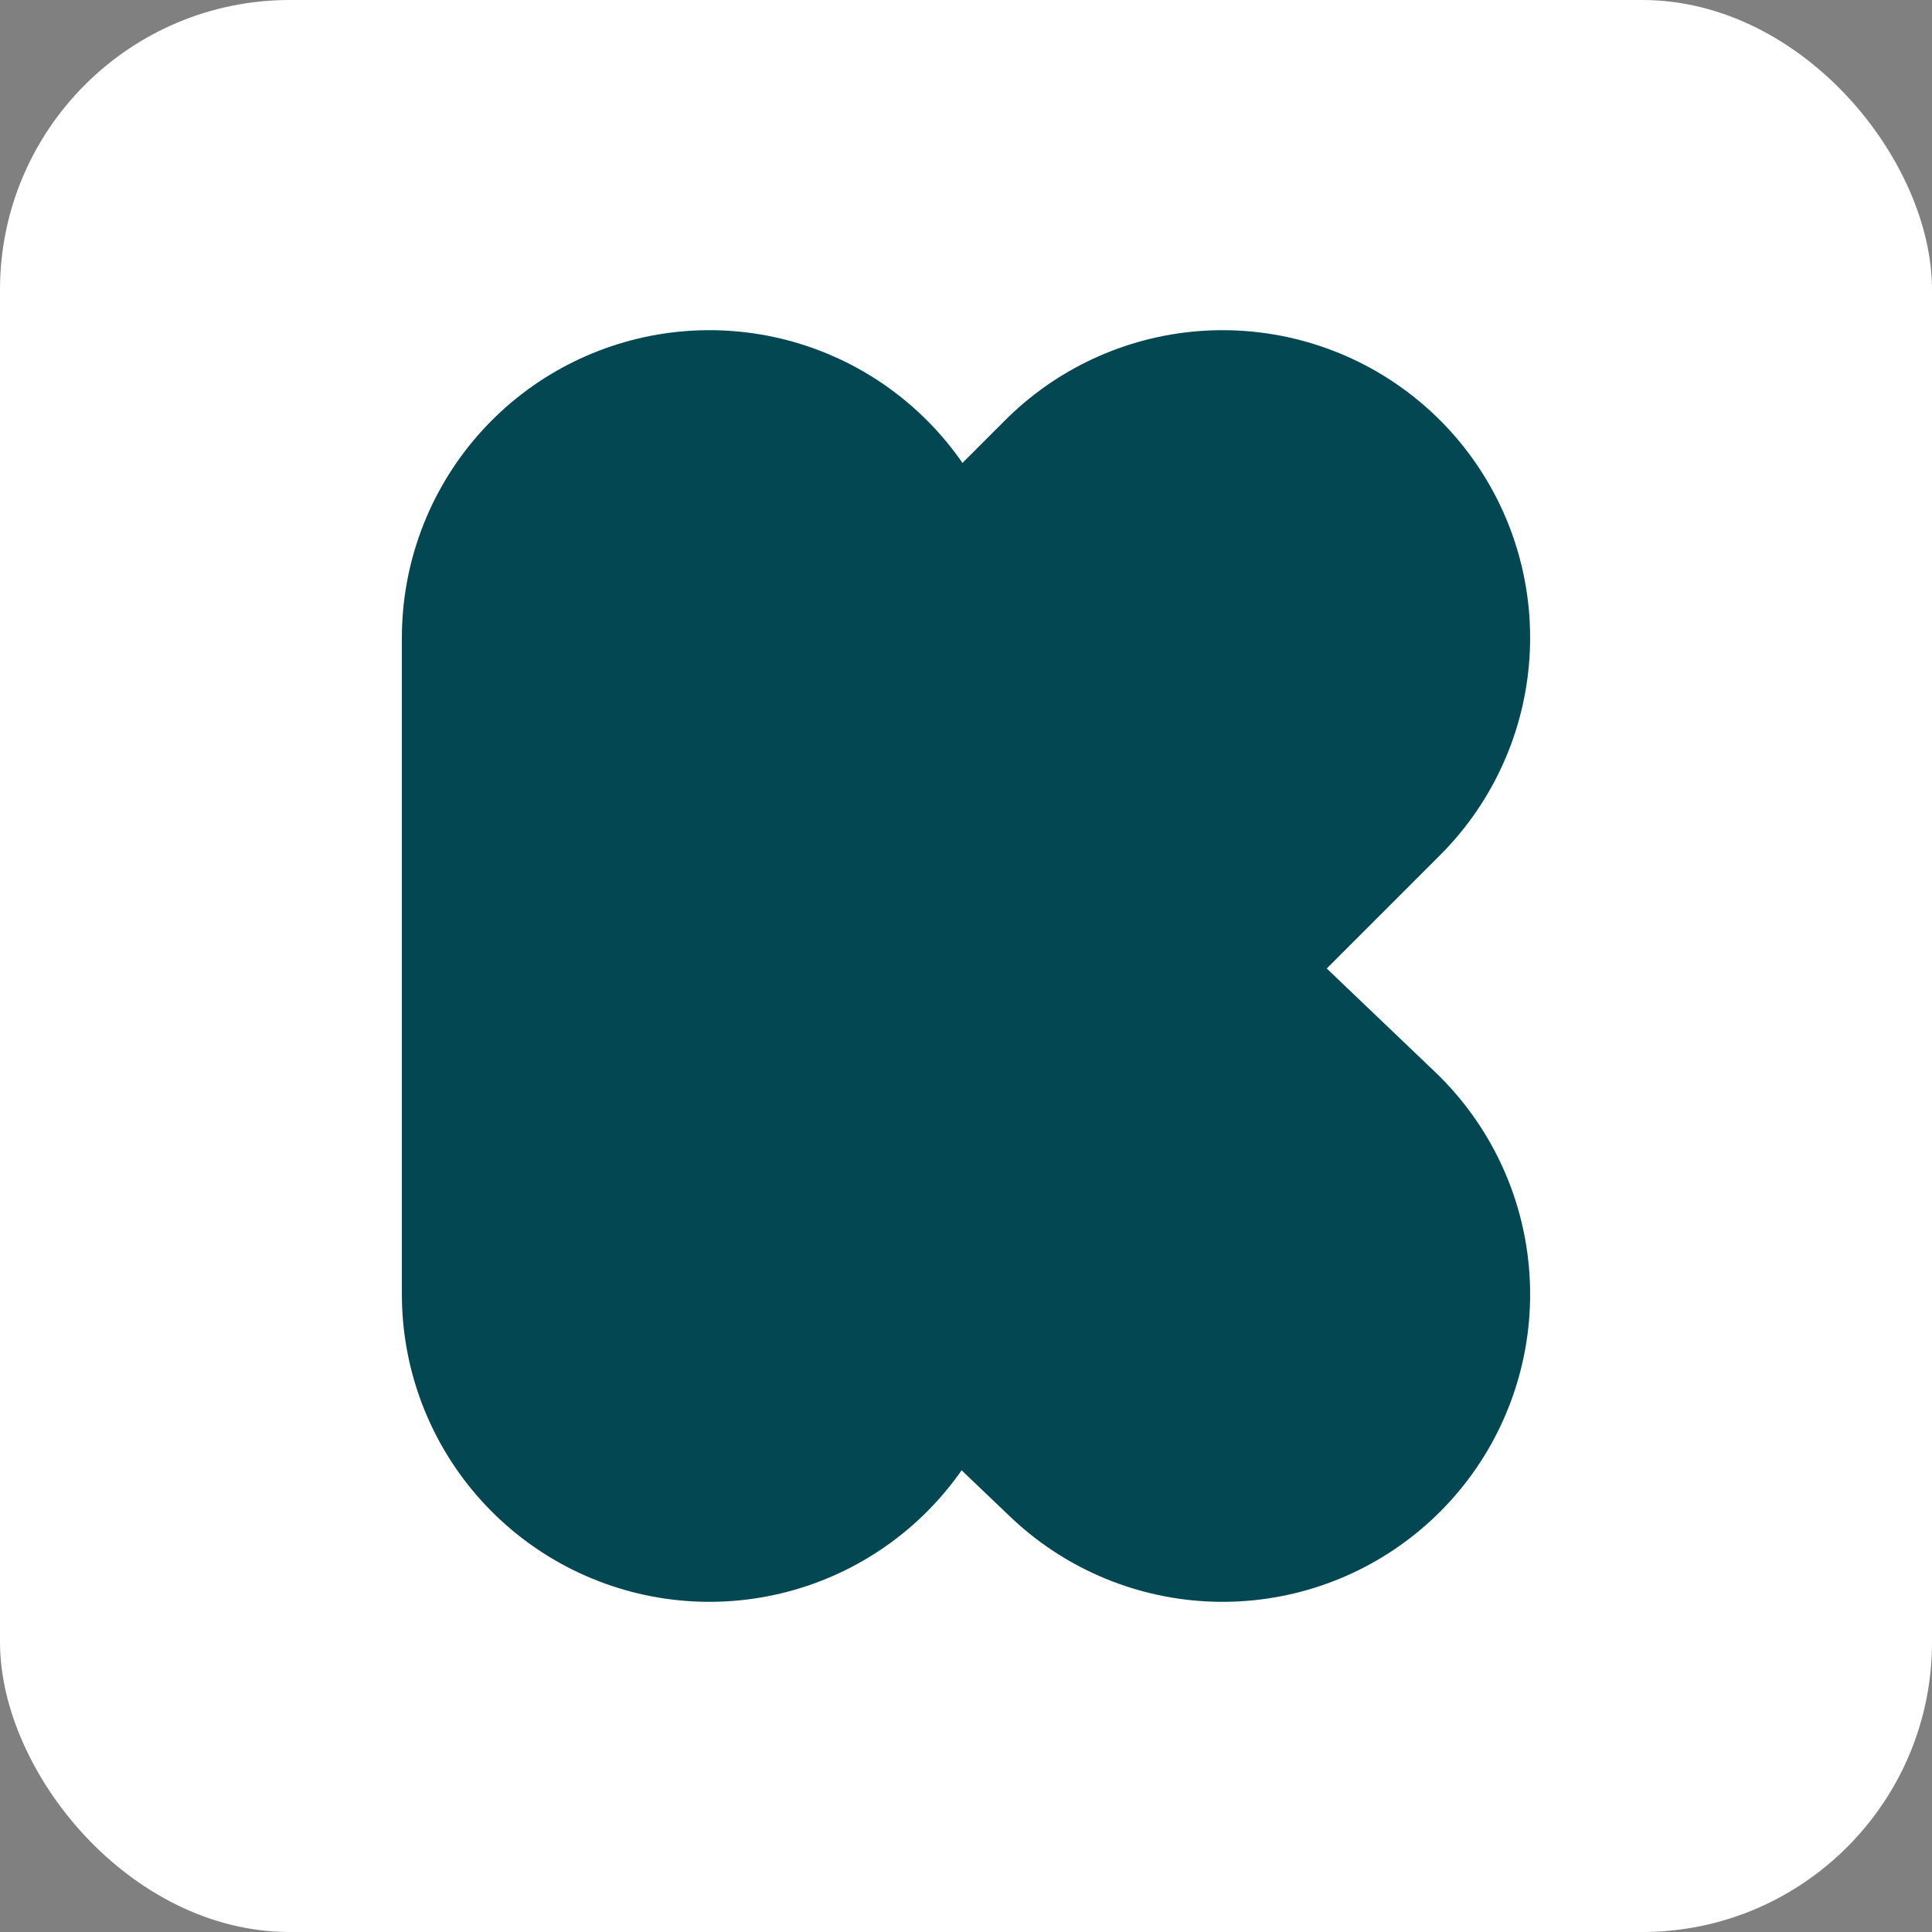 <svg xmlns="http://www.w3.org/2000/svg"
aria-label="Kickstarter" role="img"
viewBox="0 0 512 512"><rect x="0" y="0" width="512" height="512" fill="#808080" stroke="none"/><rect
width="512" height="512"
rx="15%"
fill="#fff"/><path d="m188 169v174l47-85 89-89-89 89 89 85" stroke="#034752" stroke-linecap="round" stroke-linejoin="round" stroke-width="163"/></svg>